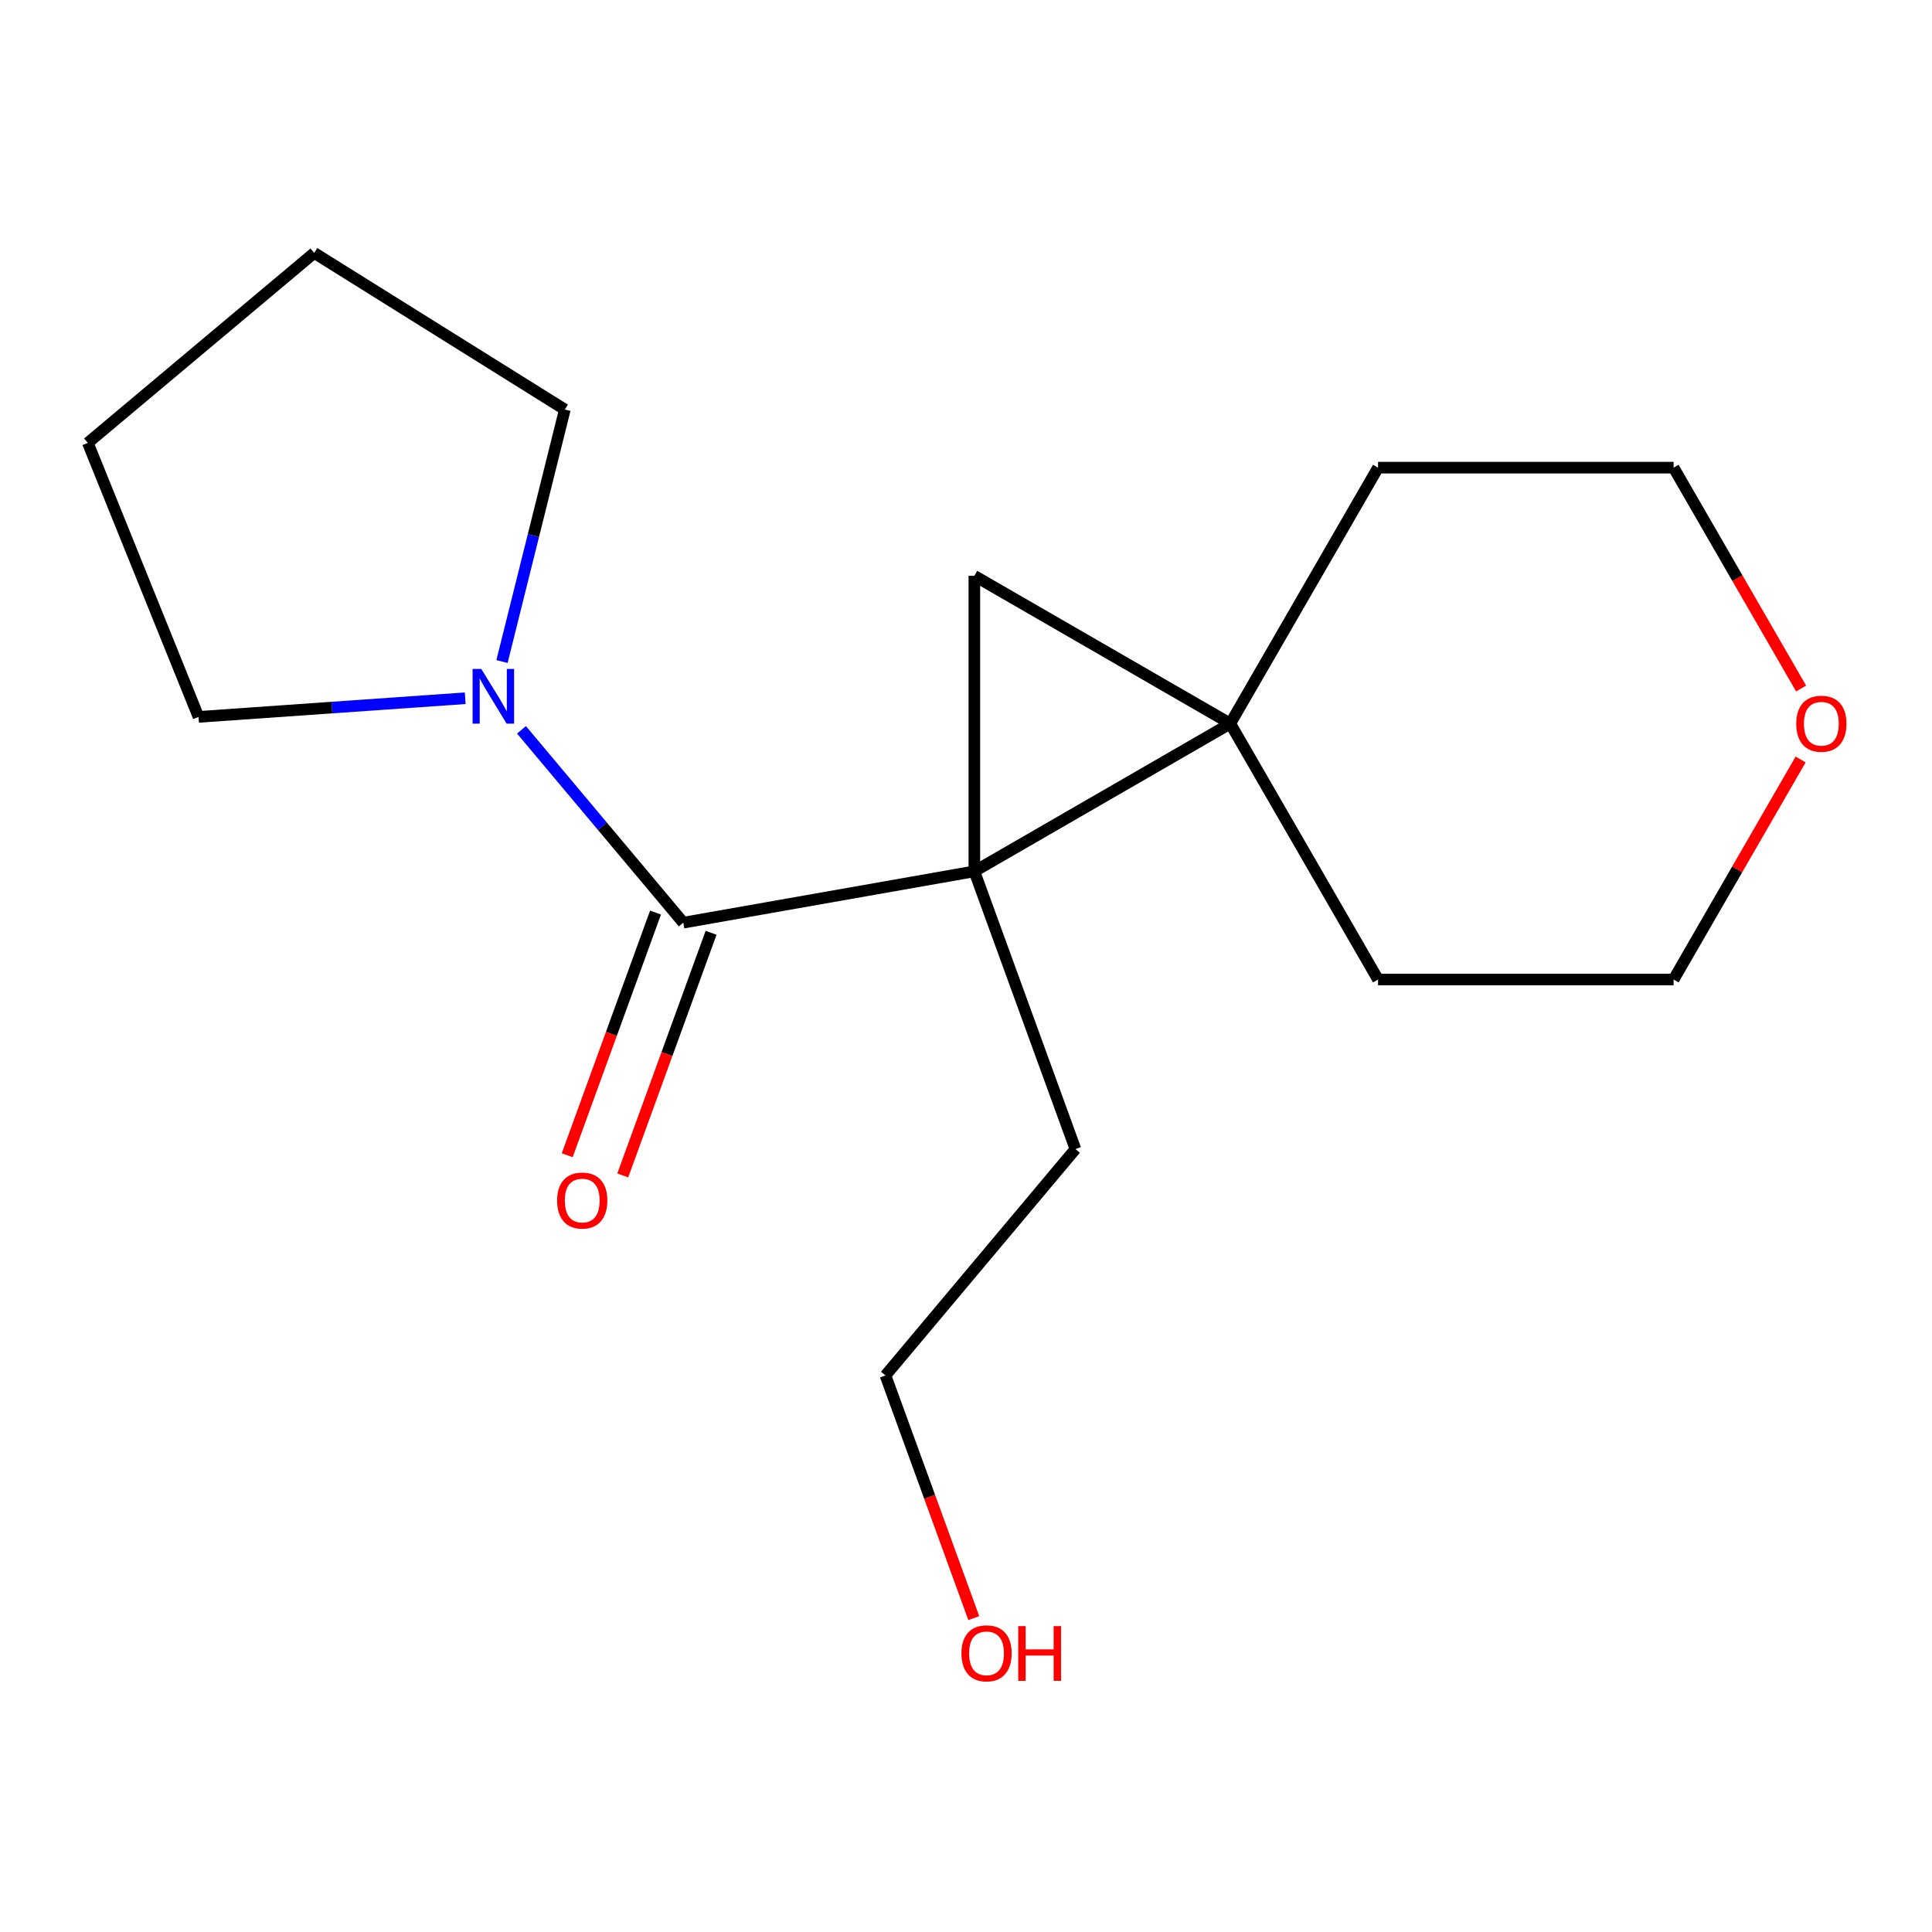 <?xml version='1.0' encoding='iso-8859-1'?>
<svg version='1.1' baseProfile='full'
              xmlns='http://www.w3.org/2000/svg'
                      xmlns:rdkit='http://www.rdkit.org/xml'
                      xmlns:xlink='http://www.w3.org/1999/xlink'
                  xml:space='preserve'
width='1000px' height='1000px' viewBox='0 0 1000 1000'>
<!-- END OF HEADER -->
<rect style='opacity:1.0;fill:#FFFFFF;stroke:none' width='1000' height='1000' x='0' y='0'> </rect>
<path class='bond-0' d='M 504.321,451.01 L 636.794,374.527' style='fill:none;fill-rule:evenodd;stroke:#000000;stroke-width:6px;stroke-linecap:butt;stroke-linejoin:miter;stroke-opacity:1' />
<path class='bond-1' d='M 504.321,451.01 L 353.677,477.573' style='fill:none;fill-rule:evenodd;stroke:#000000;stroke-width:6px;stroke-linecap:butt;stroke-linejoin:miter;stroke-opacity:1' />
<path class='bond-2' d='M 504.321,451.01 L 504.321,298.043' style='fill:none;fill-rule:evenodd;stroke:#000000;stroke-width:6px;stroke-linecap:butt;stroke-linejoin:miter;stroke-opacity:1' />
<path class='bond-6' d='M 504.321,451.01 L 556.639,594.753' style='fill:none;fill-rule:evenodd;stroke:#000000;stroke-width:6px;stroke-linecap:butt;stroke-linejoin:miter;stroke-opacity:1' />
<path class='bond-7' d='M 636.794,374.527 L 713.278,242.053' style='fill:none;fill-rule:evenodd;stroke:#000000;stroke-width:6px;stroke-linecap:butt;stroke-linejoin:miter;stroke-opacity:1' />
<path class='bond-8' d='M 636.794,374.527 L 713.278,507' style='fill:none;fill-rule:evenodd;stroke:#000000;stroke-width:6px;stroke-linecap:butt;stroke-linejoin:miter;stroke-opacity:1' />
<path class='bond-17' d='M 636.794,374.527 L 504.321,298.043' style='fill:none;fill-rule:evenodd;stroke:#000000;stroke-width:6px;stroke-linecap:butt;stroke-linejoin:miter;stroke-opacity:1' />
<path class='bond-3' d='M 353.677,477.573 L 311.797,427.661' style='fill:none;fill-rule:evenodd;stroke:#000000;stroke-width:6px;stroke-linecap:butt;stroke-linejoin:miter;stroke-opacity:1' />
<path class='bond-3' d='M 311.797,427.661 L 269.916,377.75' style='fill:none;fill-rule:evenodd;stroke:#0000FF;stroke-width:6px;stroke-linecap:butt;stroke-linejoin:miter;stroke-opacity:1' />
<path class='bond-4' d='M 339.303,472.341 L 316.446,535.14' style='fill:none;fill-rule:evenodd;stroke:#000000;stroke-width:6px;stroke-linecap:butt;stroke-linejoin:miter;stroke-opacity:1' />
<path class='bond-4' d='M 316.446,535.14 L 293.589,597.939' style='fill:none;fill-rule:evenodd;stroke:#FF0000;stroke-width:6px;stroke-linecap:butt;stroke-linejoin:miter;stroke-opacity:1' />
<path class='bond-4' d='M 368.052,482.805 L 345.195,545.604' style='fill:none;fill-rule:evenodd;stroke:#000000;stroke-width:6px;stroke-linecap:butt;stroke-linejoin:miter;stroke-opacity:1' />
<path class='bond-4' d='M 345.195,545.604 L 322.338,608.403' style='fill:none;fill-rule:evenodd;stroke:#FF0000;stroke-width:6px;stroke-linecap:butt;stroke-linejoin:miter;stroke-opacity:1' />
<path class='bond-9' d='M 240.788,361.412 L 171.772,366.238' style='fill:none;fill-rule:evenodd;stroke:#0000FF;stroke-width:6px;stroke-linecap:butt;stroke-linejoin:miter;stroke-opacity:1' />
<path class='bond-9' d='M 171.772,366.238 L 102.757,371.064' style='fill:none;fill-rule:evenodd;stroke:#000000;stroke-width:6px;stroke-linecap:butt;stroke-linejoin:miter;stroke-opacity:1' />
<path class='bond-10' d='M 259.836,342.409 L 276.097,277.189' style='fill:none;fill-rule:evenodd;stroke:#0000FF;stroke-width:6px;stroke-linecap:butt;stroke-linejoin:miter;stroke-opacity:1' />
<path class='bond-10' d='M 276.097,277.189 L 292.358,211.97' style='fill:none;fill-rule:evenodd;stroke:#000000;stroke-width:6px;stroke-linecap:butt;stroke-linejoin:miter;stroke-opacity:1' />
<path class='bond-5' d='M 932,393.111 L 899.123,450.056' style='fill:none;fill-rule:evenodd;stroke:#FF0000;stroke-width:6px;stroke-linecap:butt;stroke-linejoin:miter;stroke-opacity:1' />
<path class='bond-5' d='M 899.123,450.056 L 866.246,507' style='fill:none;fill-rule:evenodd;stroke:#000000;stroke-width:6px;stroke-linecap:butt;stroke-linejoin:miter;stroke-opacity:1' />
<path class='bond-18' d='M 932.254,356.383 L 899.25,299.218' style='fill:none;fill-rule:evenodd;stroke:#FF0000;stroke-width:6px;stroke-linecap:butt;stroke-linejoin:miter;stroke-opacity:1' />
<path class='bond-18' d='M 899.25,299.218 L 866.246,242.053' style='fill:none;fill-rule:evenodd;stroke:#000000;stroke-width:6px;stroke-linecap:butt;stroke-linejoin:miter;stroke-opacity:1' />
<path class='bond-14' d='M 556.639,594.753 L 458.313,711.933' style='fill:none;fill-rule:evenodd;stroke:#000000;stroke-width:6px;stroke-linecap:butt;stroke-linejoin:miter;stroke-opacity:1' />
<path class='bond-12' d='M 713.278,242.053 L 866.246,242.053' style='fill:none;fill-rule:evenodd;stroke:#000000;stroke-width:6px;stroke-linecap:butt;stroke-linejoin:miter;stroke-opacity:1' />
<path class='bond-13' d='M 713.278,507 L 866.246,507' style='fill:none;fill-rule:evenodd;stroke:#000000;stroke-width:6px;stroke-linecap:butt;stroke-linejoin:miter;stroke-opacity:1' />
<path class='bond-15' d='M 102.757,371.064 L 45.455,229.235' style='fill:none;fill-rule:evenodd;stroke:#000000;stroke-width:6px;stroke-linecap:butt;stroke-linejoin:miter;stroke-opacity:1' />
<path class='bond-16' d='M 292.358,211.97 L 162.634,130.909' style='fill:none;fill-rule:evenodd;stroke:#000000;stroke-width:6px;stroke-linecap:butt;stroke-linejoin:miter;stroke-opacity:1' />
<path class='bond-11' d='M 504.027,837.531 L 481.17,774.732' style='fill:none;fill-rule:evenodd;stroke:#FF0000;stroke-width:6px;stroke-linecap:butt;stroke-linejoin:miter;stroke-opacity:1' />
<path class='bond-11' d='M 481.17,774.732 L 458.313,711.933' style='fill:none;fill-rule:evenodd;stroke:#000000;stroke-width:6px;stroke-linecap:butt;stroke-linejoin:miter;stroke-opacity:1' />
<path class='bond-19' d='M 45.455,229.235 L 162.634,130.909' style='fill:none;fill-rule:evenodd;stroke:#000000;stroke-width:6px;stroke-linecap:butt;stroke-linejoin:miter;stroke-opacity:1' />
<path  class='atom-4' d='M 249.092 346.233
L 258.372 361.233
Q 259.292 362.713, 260.772 365.393
Q 262.252 368.073, 262.332 368.233
L 262.332 346.233
L 266.092 346.233
L 266.092 374.553
L 262.212 374.553
L 252.252 358.153
Q 251.092 356.233, 249.852 354.033
Q 248.652 351.833, 248.292 351.153
L 248.292 374.553
L 244.612 374.553
L 244.612 346.233
L 249.092 346.233
' fill='#0000FF'/>
<path  class='atom-5' d='M 288.359 621.395
Q 288.359 614.595, 291.719 610.795
Q 295.079 606.995, 301.359 606.995
Q 307.639 606.995, 310.999 610.795
Q 314.359 614.595, 314.359 621.395
Q 314.359 628.275, 310.959 632.195
Q 307.559 636.075, 301.359 636.075
Q 295.119 636.075, 291.719 632.195
Q 288.359 628.315, 288.359 621.395
M 301.359 632.875
Q 305.679 632.875, 307.999 629.995
Q 310.359 627.075, 310.359 621.395
Q 310.359 615.835, 307.999 613.035
Q 305.679 610.195, 301.359 610.195
Q 297.039 610.195, 294.679 612.995
Q 292.359 615.795, 292.359 621.395
Q 292.359 627.115, 294.679 629.995
Q 297.039 632.875, 301.359 632.875
' fill='#FF0000'/>
<path  class='atom-6' d='M 929.729 374.607
Q 929.729 367.807, 933.089 364.007
Q 936.449 360.207, 942.729 360.207
Q 949.009 360.207, 952.369 364.007
Q 955.729 367.807, 955.729 374.607
Q 955.729 381.487, 952.329 385.407
Q 948.929 389.287, 942.729 389.287
Q 936.489 389.287, 933.089 385.407
Q 929.729 381.527, 929.729 374.607
M 942.729 386.087
Q 947.049 386.087, 949.369 383.207
Q 951.729 380.287, 951.729 374.607
Q 951.729 369.047, 949.369 366.247
Q 947.049 363.407, 942.729 363.407
Q 938.409 363.407, 936.049 366.207
Q 933.729 369.007, 933.729 374.607
Q 933.729 380.327, 936.049 383.207
Q 938.409 386.087, 942.729 386.087
' fill='#FF0000'/>
<path  class='atom-12' d='M 497.631 855.755
Q 497.631 848.955, 500.991 845.155
Q 504.351 841.355, 510.631 841.355
Q 516.911 841.355, 520.271 845.155
Q 523.631 848.955, 523.631 855.755
Q 523.631 862.635, 520.231 866.555
Q 516.831 870.435, 510.631 870.435
Q 504.391 870.435, 500.991 866.555
Q 497.631 862.675, 497.631 855.755
M 510.631 867.235
Q 514.951 867.235, 517.271 864.355
Q 519.631 861.435, 519.631 855.755
Q 519.631 850.195, 517.271 847.395
Q 514.951 844.555, 510.631 844.555
Q 506.311 844.555, 503.951 847.355
Q 501.631 850.155, 501.631 855.755
Q 501.631 861.475, 503.951 864.355
Q 506.311 867.235, 510.631 867.235
' fill='#FF0000'/>
<path  class='atom-12' d='M 527.031 841.675
L 530.871 841.675
L 530.871 853.715
L 545.351 853.715
L 545.351 841.675
L 549.191 841.675
L 549.191 869.995
L 545.351 869.995
L 545.351 856.915
L 530.871 856.915
L 530.871 869.995
L 527.031 869.995
L 527.031 841.675
' fill='#FF0000'/>
</svg>

